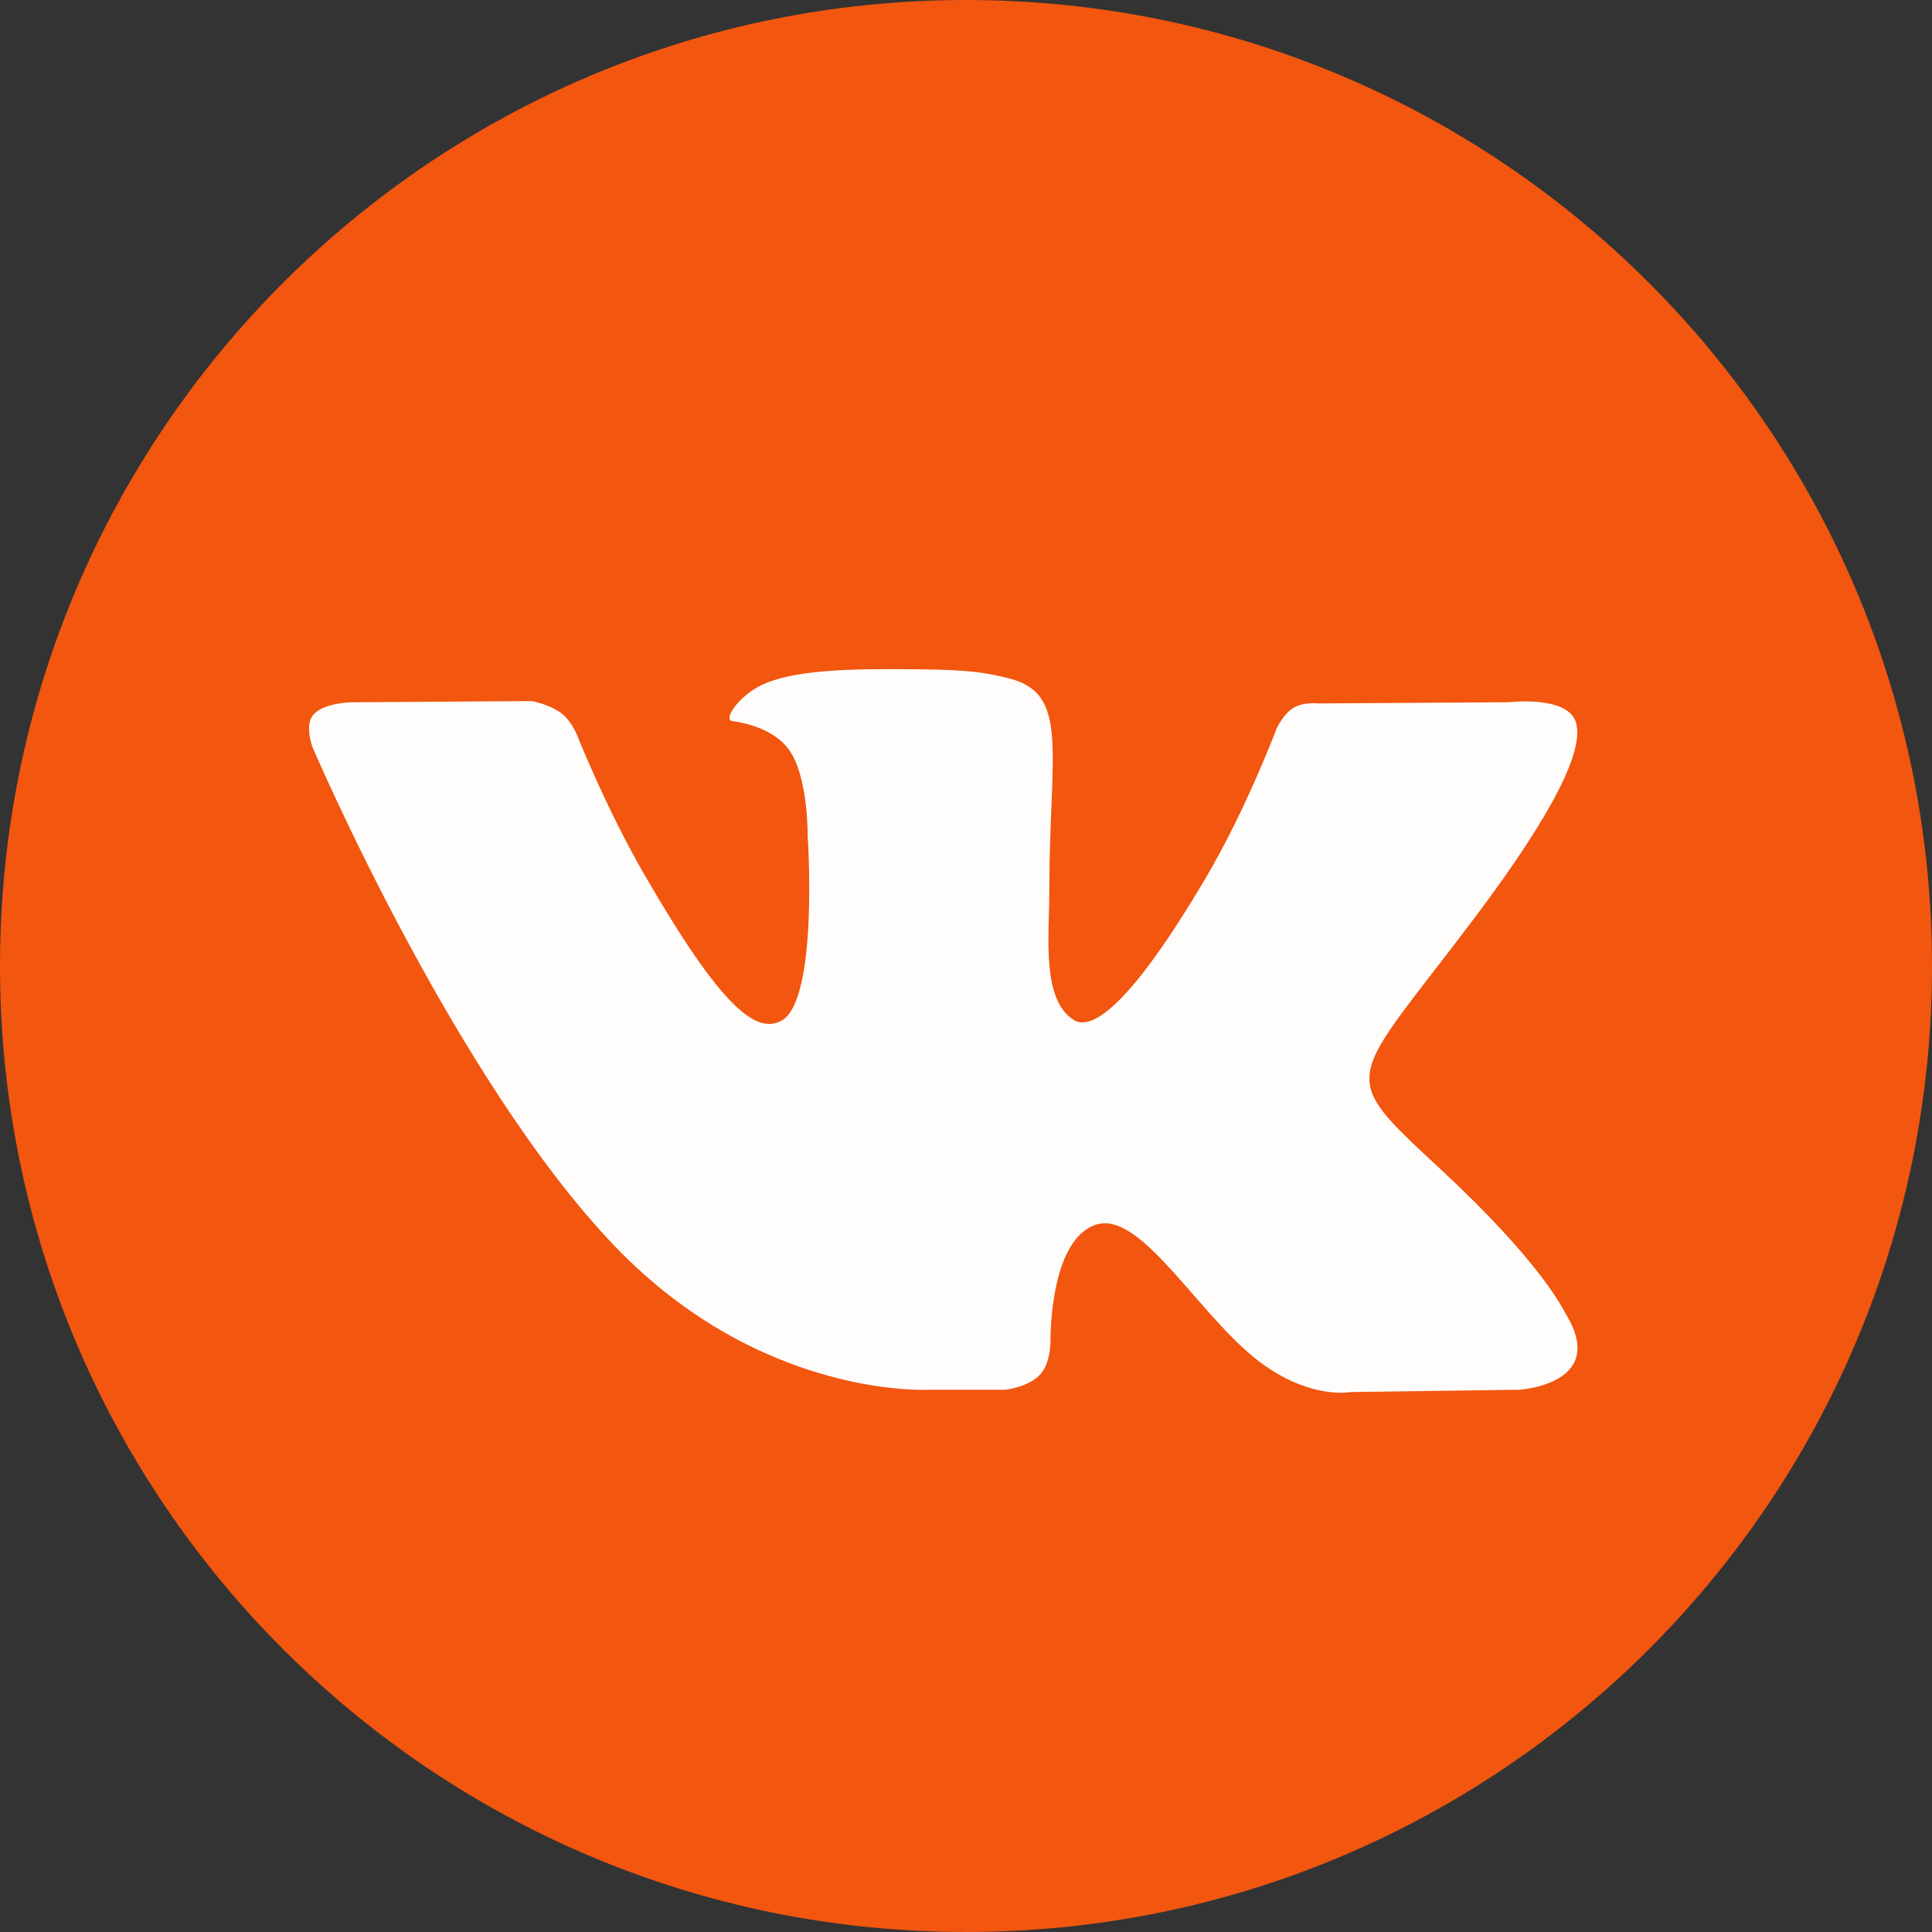 <?xml version="1.0" encoding="UTF-8"?> <svg xmlns="http://www.w3.org/2000/svg" width="40" height="40" viewBox="0 0 40 40" fill="none"><rect x="0" y="0" width="40" height="40" fill="#333333" stroke="none"/><g clip-path="url(#clip0_2010_4598)"><path d="M20 40C31.046 40 40 31.046 40 20C40 8.954 31.046 0 20 0C8.954 0 0 8.954 0 20C0 31.046 8.954 40 20 40Z" fill="#F2560F"></path><path fill-rule="evenodd" clip-rule="evenodd" d="M19.247 28.773H20.817C20.817 28.773 21.291 28.721 21.533 28.46C21.756 28.22 21.749 27.77 21.749 27.77C21.749 27.77 21.718 25.664 22.696 25.354C23.66 25.048 24.897 27.389 26.209 28.29C27.2 28.971 27.954 28.821 27.954 28.821L31.461 28.773C31.461 28.773 33.296 28.66 32.426 27.217C32.355 27.099 31.919 26.15 29.818 24.2C27.619 22.159 27.914 22.489 30.563 18.958C32.176 16.808 32.821 15.495 32.62 14.933C32.427 14.398 31.241 14.539 31.241 14.539L27.292 14.564C27.292 14.564 26.999 14.524 26.782 14.654C26.57 14.781 26.433 15.078 26.433 15.078C26.433 15.078 25.809 16.741 24.975 18.157C23.217 21.142 22.514 21.3 22.226 21.115C21.558 20.683 21.725 19.379 21.725 18.452C21.725 15.559 22.163 14.352 20.87 14.04C20.441 13.936 20.125 13.868 19.027 13.857C17.618 13.842 16.426 13.861 15.751 14.192C15.301 14.412 14.955 14.902 15.166 14.93C15.427 14.965 16.018 15.09 16.331 15.517C16.736 16.067 16.722 17.303 16.722 17.303C16.722 17.303 16.954 20.71 16.179 21.133C15.646 21.423 14.916 20.83 13.349 18.122C12.545 16.734 11.939 15.2 11.939 15.2C11.939 15.2 11.822 14.914 11.613 14.76C11.36 14.575 11.007 14.515 11.007 14.515L7.254 14.54C7.254 14.54 6.691 14.556 6.484 14.801C6.3 15.018 6.47 15.469 6.47 15.469C6.47 15.469 9.407 22.342 12.734 25.806C15.784 28.981 19.247 28.773 19.247 28.773Z" fill="#FFFDFC"></path></g><defs><clipPath id="clip0_2010_4598"><rect width="40" height="40" fill="white"></rect></clipPath></defs></svg> 